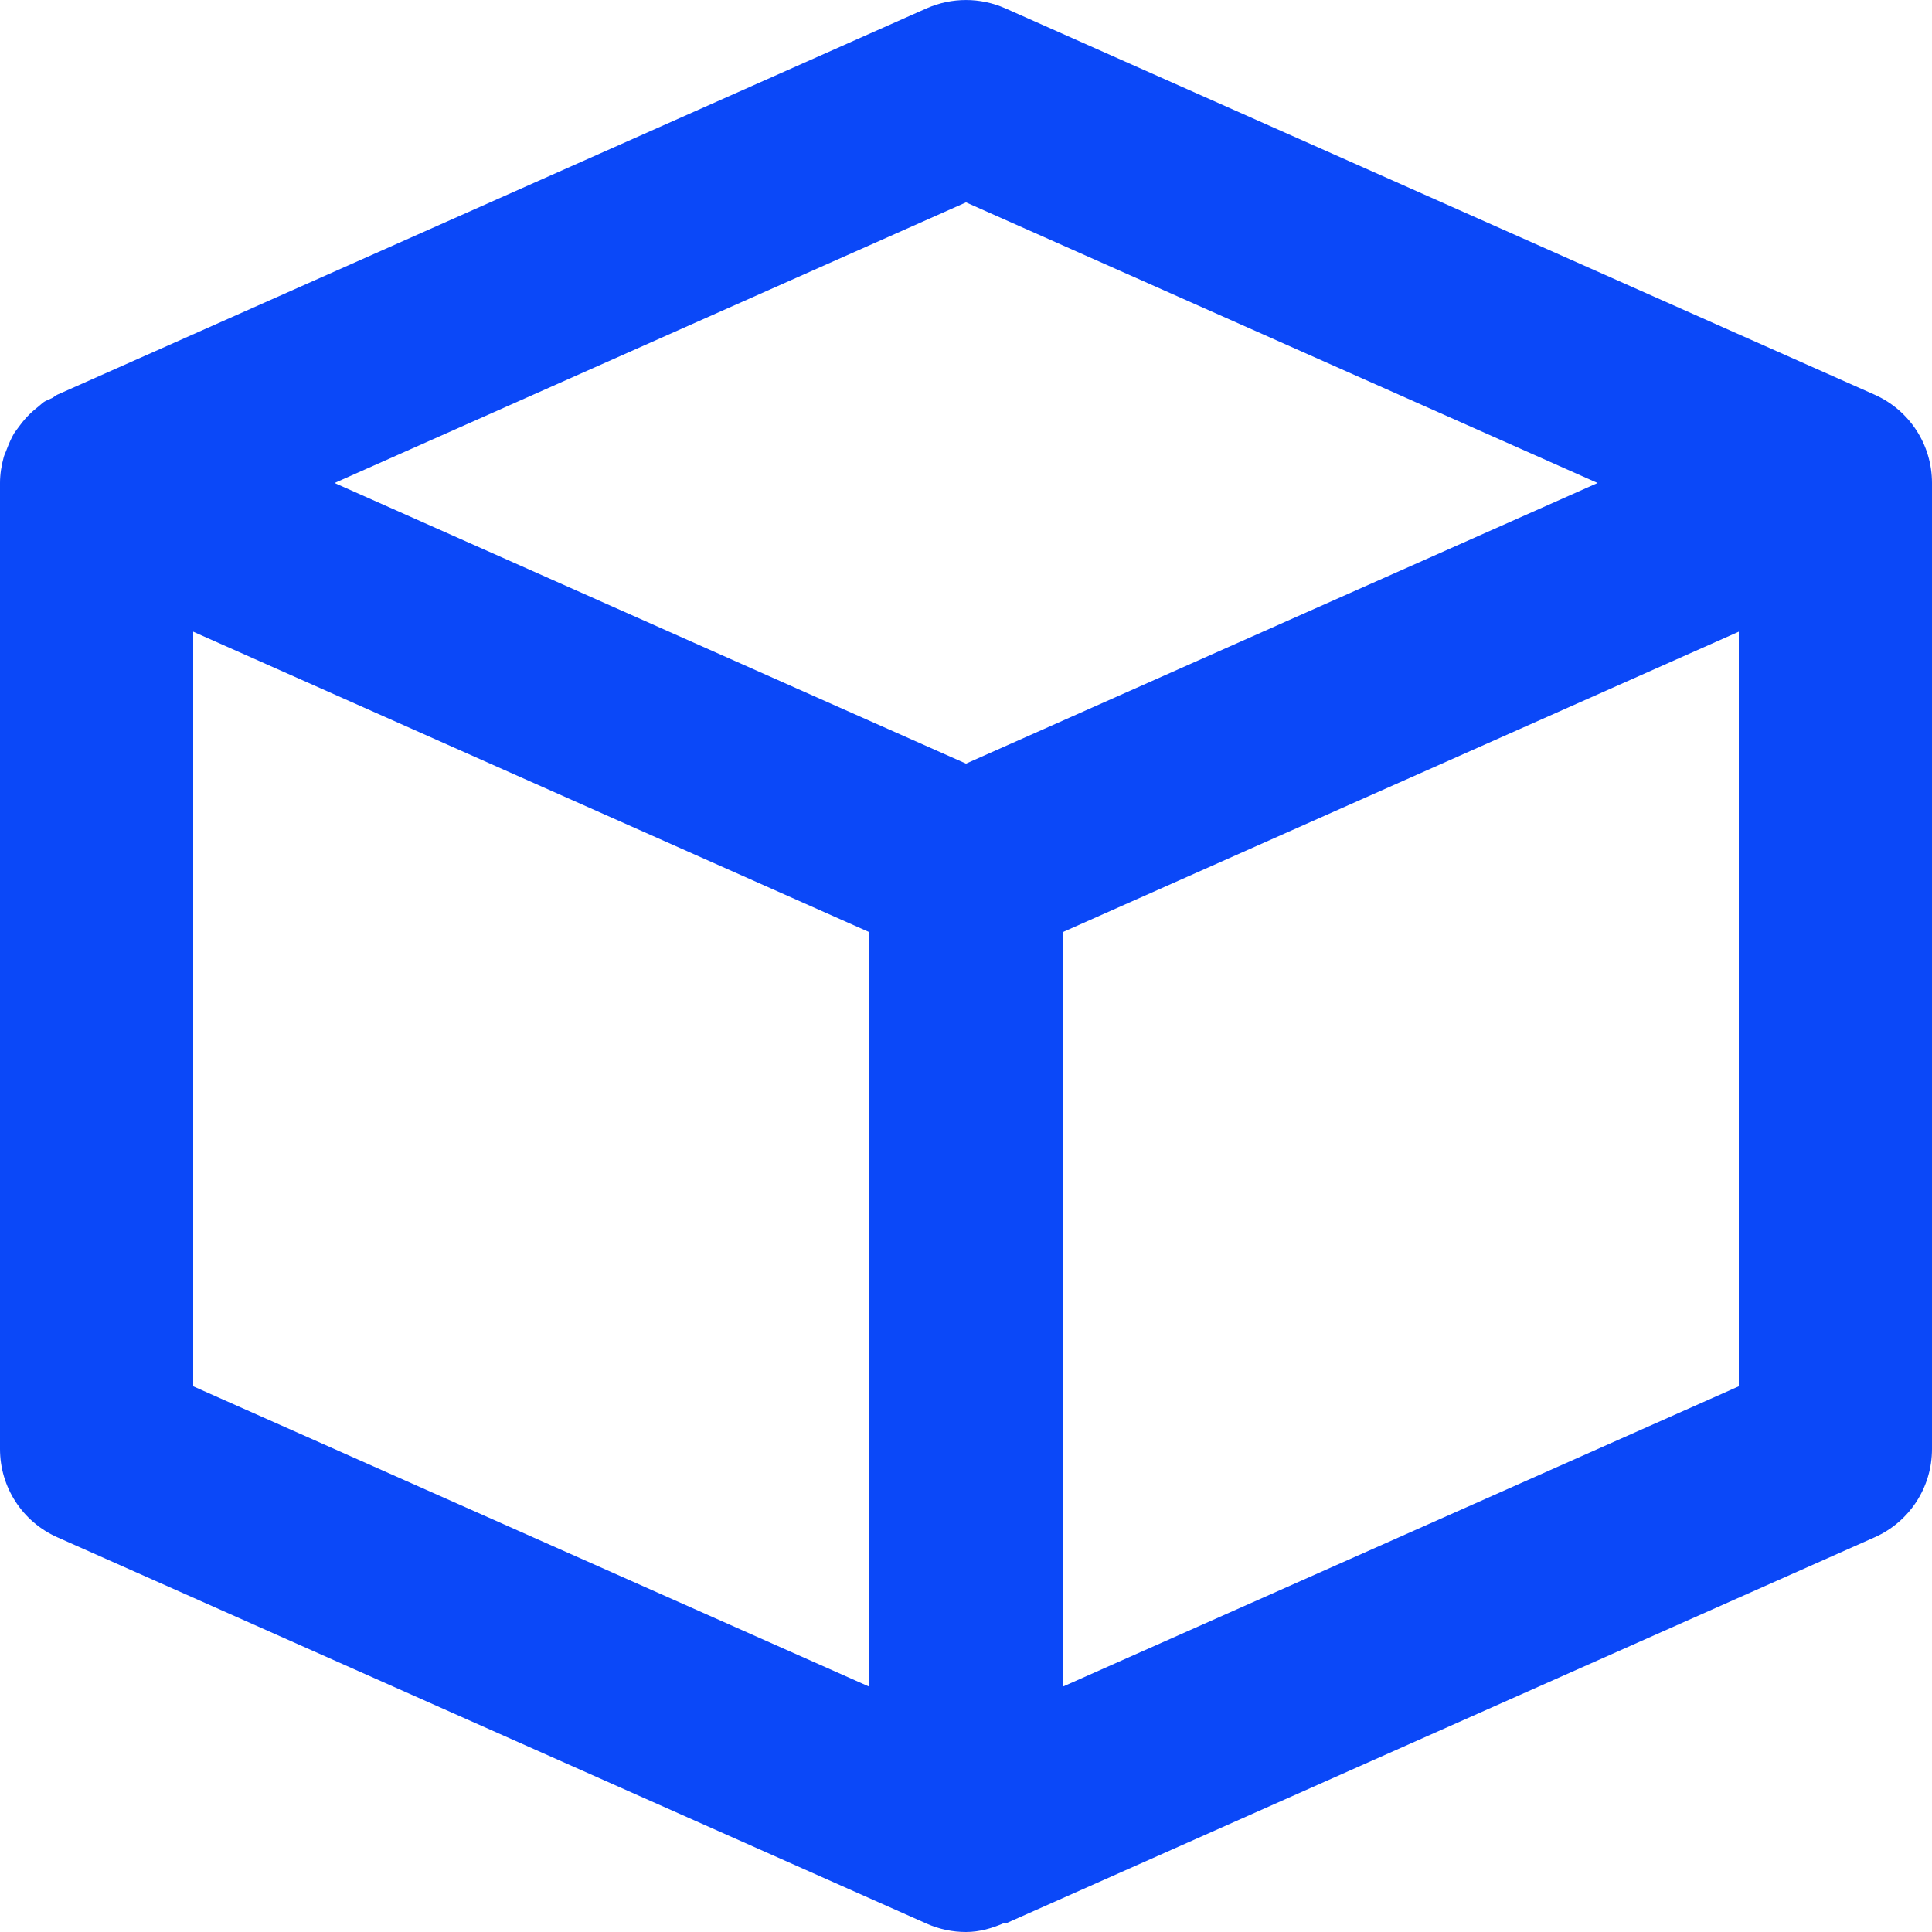 <svg width="24" height="24" viewBox="0 0 24 24" fill="none" xmlns="http://www.w3.org/2000/svg">
<path d="M23.287 4.903L12.487 0.103C12.175 -0.034 11.824 -0.034 11.512 0.103L0.712 4.903C0.688 4.914 0.671 4.932 0.647 4.945C0.613 4.962 0.577 4.973 0.546 4.993C0.52 5.011 0.499 5.034 0.474 5.053C0.44 5.079 0.408 5.106 0.378 5.135C0.329 5.182 0.286 5.232 0.246 5.286C0.222 5.32 0.197 5.35 0.175 5.383C0.138 5.447 0.11 5.513 0.084 5.581C0.073 5.614 0.056 5.644 0.047 5.676C0.018 5.781 0 5.889 0 6V18C0 18.475 0.278 18.904 0.713 19.097L11.513 23.897C11.669 23.966 11.834 24 12 24C12.167 24 12.328 23.953 12.482 23.885L12.487 23.897L23.287 19.097C23.722 18.904 24 18.475 24 18V6C24 5.525 23.722 5.097 23.287 4.903ZM12 2.514L19.846 6L12 9.486L10.43 8.789L4.156 6L12 2.514ZM2.4 17.221V7.847L10.8 11.58V20.953L2.4 17.221ZM13.2 20.953V11.58L21.6 7.847V17.221L13.2 20.953Z" fill="#0B48F8"/>
</svg>
